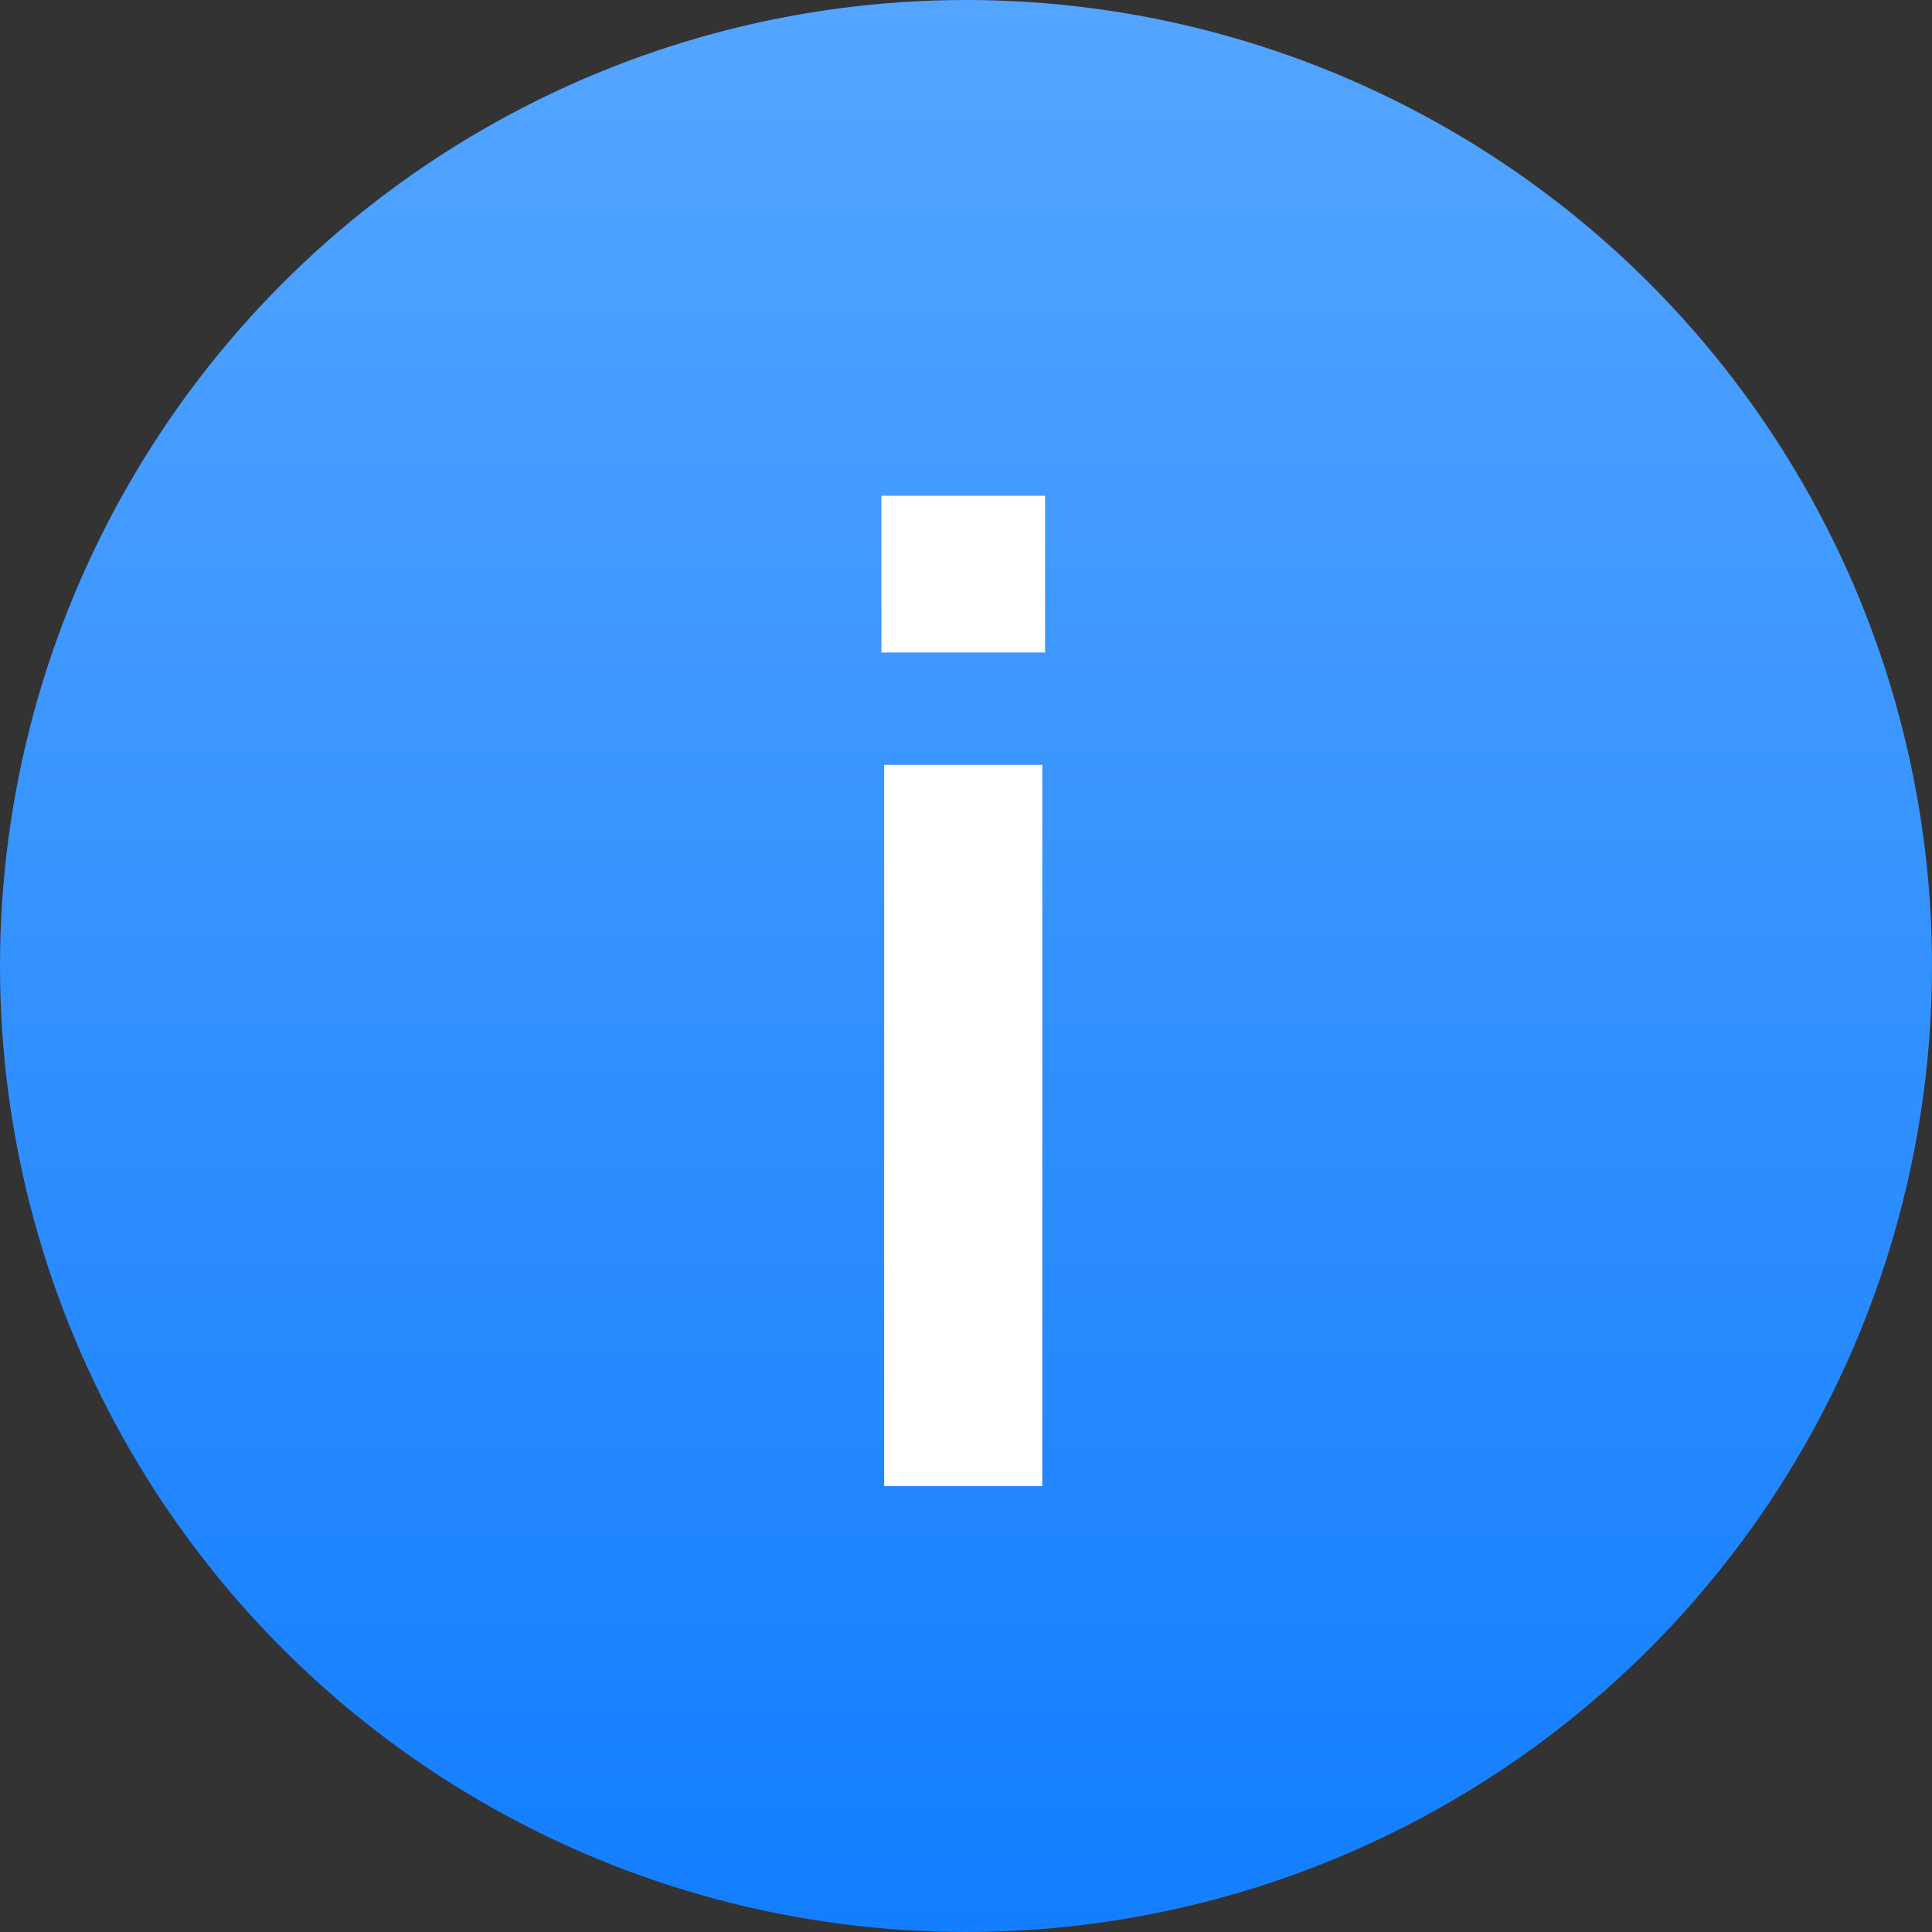 <?xml version="1.0" encoding="UTF-8"?> <svg xmlns="http://www.w3.org/2000/svg" width="39" height="39" viewBox="0 0 39 39" fill="none"><rect x="0" y="0" width="39" height="39" fill="#333333" stroke="none"/> <circle cx="19.5" cy="19.5" r="19.5" fill="url(#paint0_linear_58_363)"></circle> <path d="M21.096 10.008V13.172H17.792V10.008H21.096ZM21.04 15.44V30H17.848V15.44H21.04Z" fill="white"></path> <defs> <linearGradient id="paint0_linear_58_363" x1="19.5" y1="0" x2="19.5" y2="39" gradientUnits="userSpaceOnUse"> <stop stop-color="#54A5FF"></stop> <stop offset="0" stop-color="#54A5FF"></stop> <stop offset="1" stop-color="#137EFF"></stop> <stop offset="1" stop-color="#137EFF"></stop> </linearGradient> </defs> </svg> 